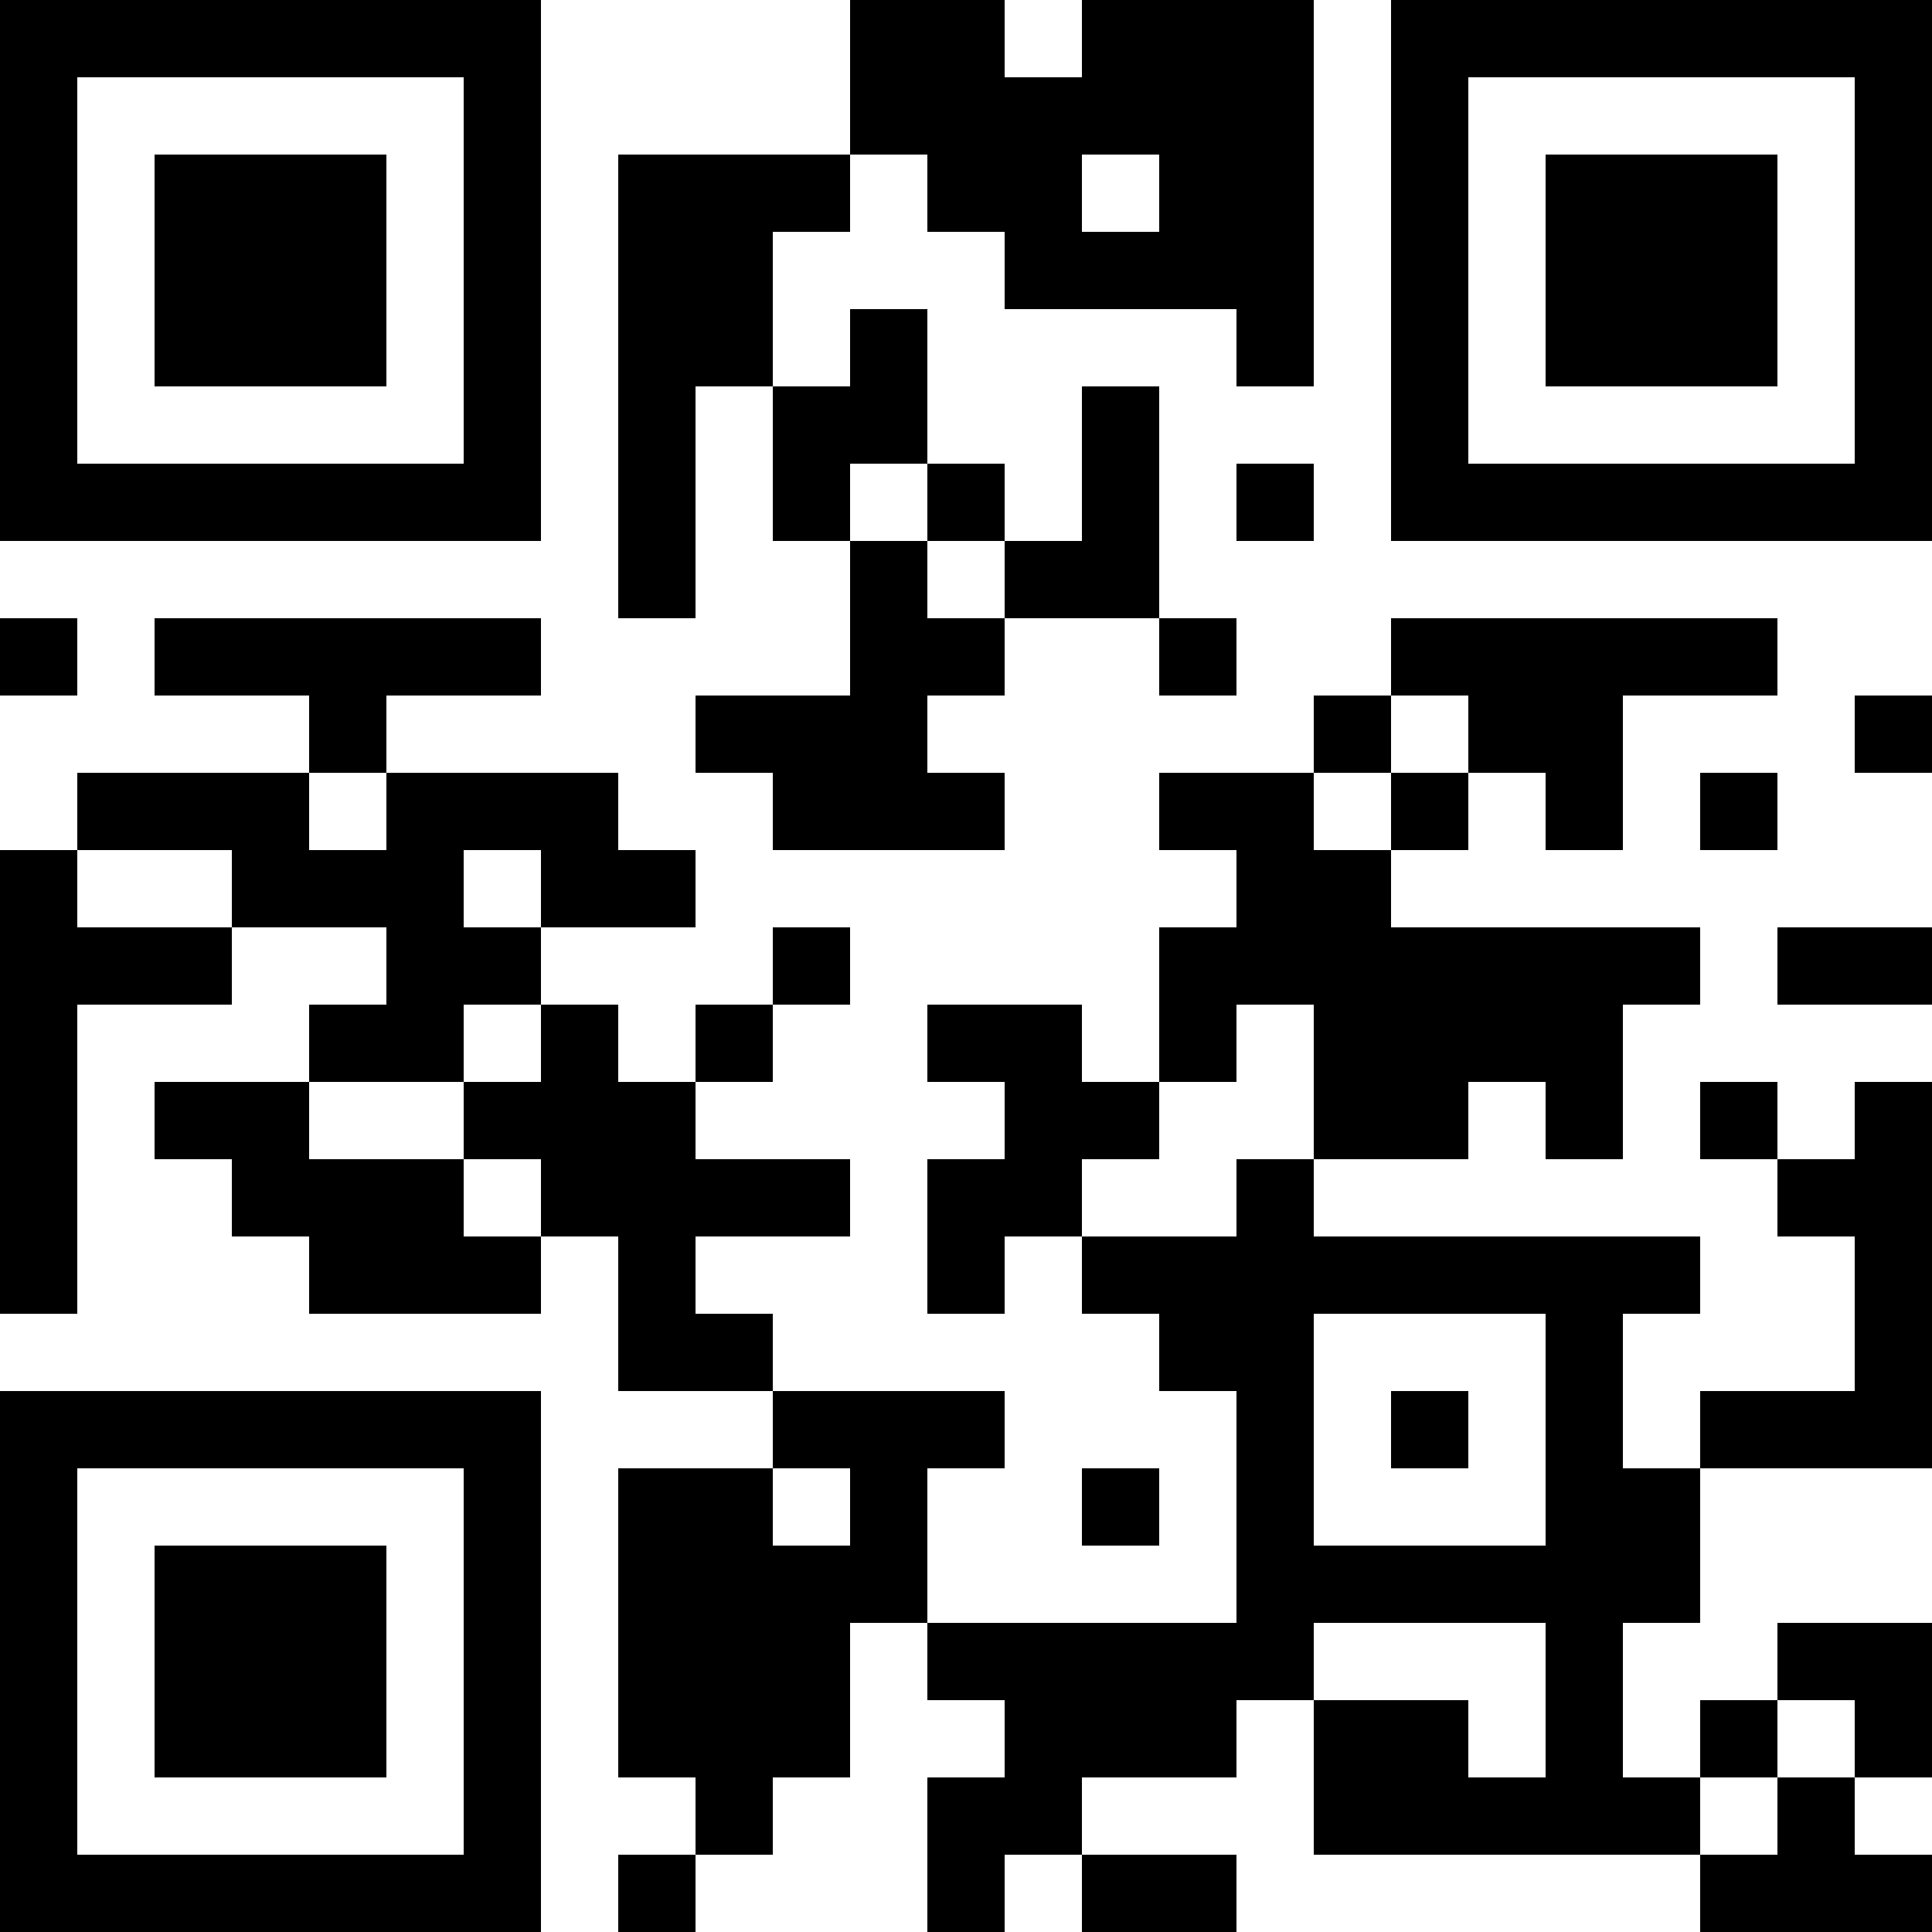 <?xml version="1.0" encoding="UTF-8"?>
<svg xmlns="http://www.w3.org/2000/svg" version="1.1" width="300" height="300" viewBox="0 0 300 300"><rect x="0" y="0" width="300" height="300" fill="#ffffff"/><g transform="scale(12)"><g transform="translate(0,0)"><path fill-rule="evenodd" d="M11 0L11 2L8 2L8 8L9 8L9 5L10 5L10 7L11 7L11 9L9 9L9 10L10 10L10 11L13 11L13 10L12 10L12 9L13 9L13 8L15 8L15 9L16 9L16 8L15 8L15 5L14 5L14 7L13 7L13 6L12 6L12 4L11 4L11 5L10 5L10 3L11 3L11 2L12 2L12 3L13 3L13 4L16 4L16 5L17 5L17 0L14 0L14 1L13 1L13 0ZM14 2L14 3L15 3L15 2ZM11 6L11 7L12 7L12 8L13 8L13 7L12 7L12 6ZM16 6L16 7L17 7L17 6ZM0 8L0 9L1 9L1 8ZM2 8L2 9L4 9L4 10L1 10L1 11L0 11L0 17L1 17L1 13L3 13L3 12L5 12L5 13L4 13L4 14L2 14L2 15L3 15L3 16L4 16L4 17L7 17L7 16L8 16L8 18L10 18L10 19L8 19L8 23L9 23L9 24L8 24L8 25L9 25L9 24L10 24L10 23L11 23L11 21L12 21L12 22L13 22L13 23L12 23L12 25L13 25L13 24L14 24L14 25L16 25L16 24L14 24L14 23L16 23L16 22L17 22L17 24L22 24L22 25L25 25L25 24L24 24L24 23L25 23L25 21L23 21L23 22L22 22L22 23L21 23L21 21L22 21L22 19L25 19L25 14L24 14L24 15L23 15L23 14L22 14L22 15L23 15L23 16L24 16L24 18L22 18L22 19L21 19L21 17L22 17L22 16L17 16L17 15L19 15L19 14L20 14L20 15L21 15L21 13L22 13L22 12L18 12L18 11L19 11L19 10L20 10L20 11L21 11L21 9L23 9L23 8L18 8L18 9L17 9L17 10L15 10L15 11L16 11L16 12L15 12L15 14L14 14L14 13L12 13L12 14L13 14L13 15L12 15L12 17L13 17L13 16L14 16L14 17L15 17L15 18L16 18L16 21L12 21L12 19L13 19L13 18L10 18L10 17L9 17L9 16L11 16L11 15L9 15L9 14L10 14L10 13L11 13L11 12L10 12L10 13L9 13L9 14L8 14L8 13L7 13L7 12L9 12L9 11L8 11L8 10L5 10L5 9L7 9L7 8ZM18 9L18 10L17 10L17 11L18 11L18 10L19 10L19 9ZM24 9L24 10L25 10L25 9ZM4 10L4 11L5 11L5 10ZM22 10L22 11L23 11L23 10ZM1 11L1 12L3 12L3 11ZM6 11L6 12L7 12L7 11ZM23 12L23 13L25 13L25 12ZM6 13L6 14L4 14L4 15L6 15L6 16L7 16L7 15L6 15L6 14L7 14L7 13ZM16 13L16 14L15 14L15 15L14 15L14 16L16 16L16 15L17 15L17 13ZM17 17L17 20L20 20L20 17ZM18 18L18 19L19 19L19 18ZM10 19L10 20L11 20L11 19ZM14 19L14 20L15 20L15 19ZM17 21L17 22L19 22L19 23L20 23L20 21ZM23 22L23 23L22 23L22 24L23 24L23 23L24 23L24 22ZM0 0L7 0L7 7L0 7ZM1 1L1 6L6 6L6 1ZM2 2L5 2L5 5L2 5ZM18 0L25 0L25 7L18 7ZM19 1L19 6L24 6L24 1ZM20 2L23 2L23 5L20 5ZM0 18L7 18L7 25L0 25ZM1 19L1 24L6 24L6 19ZM2 20L5 20L5 23L2 23Z" fill="#000000"/></g></g></svg>
